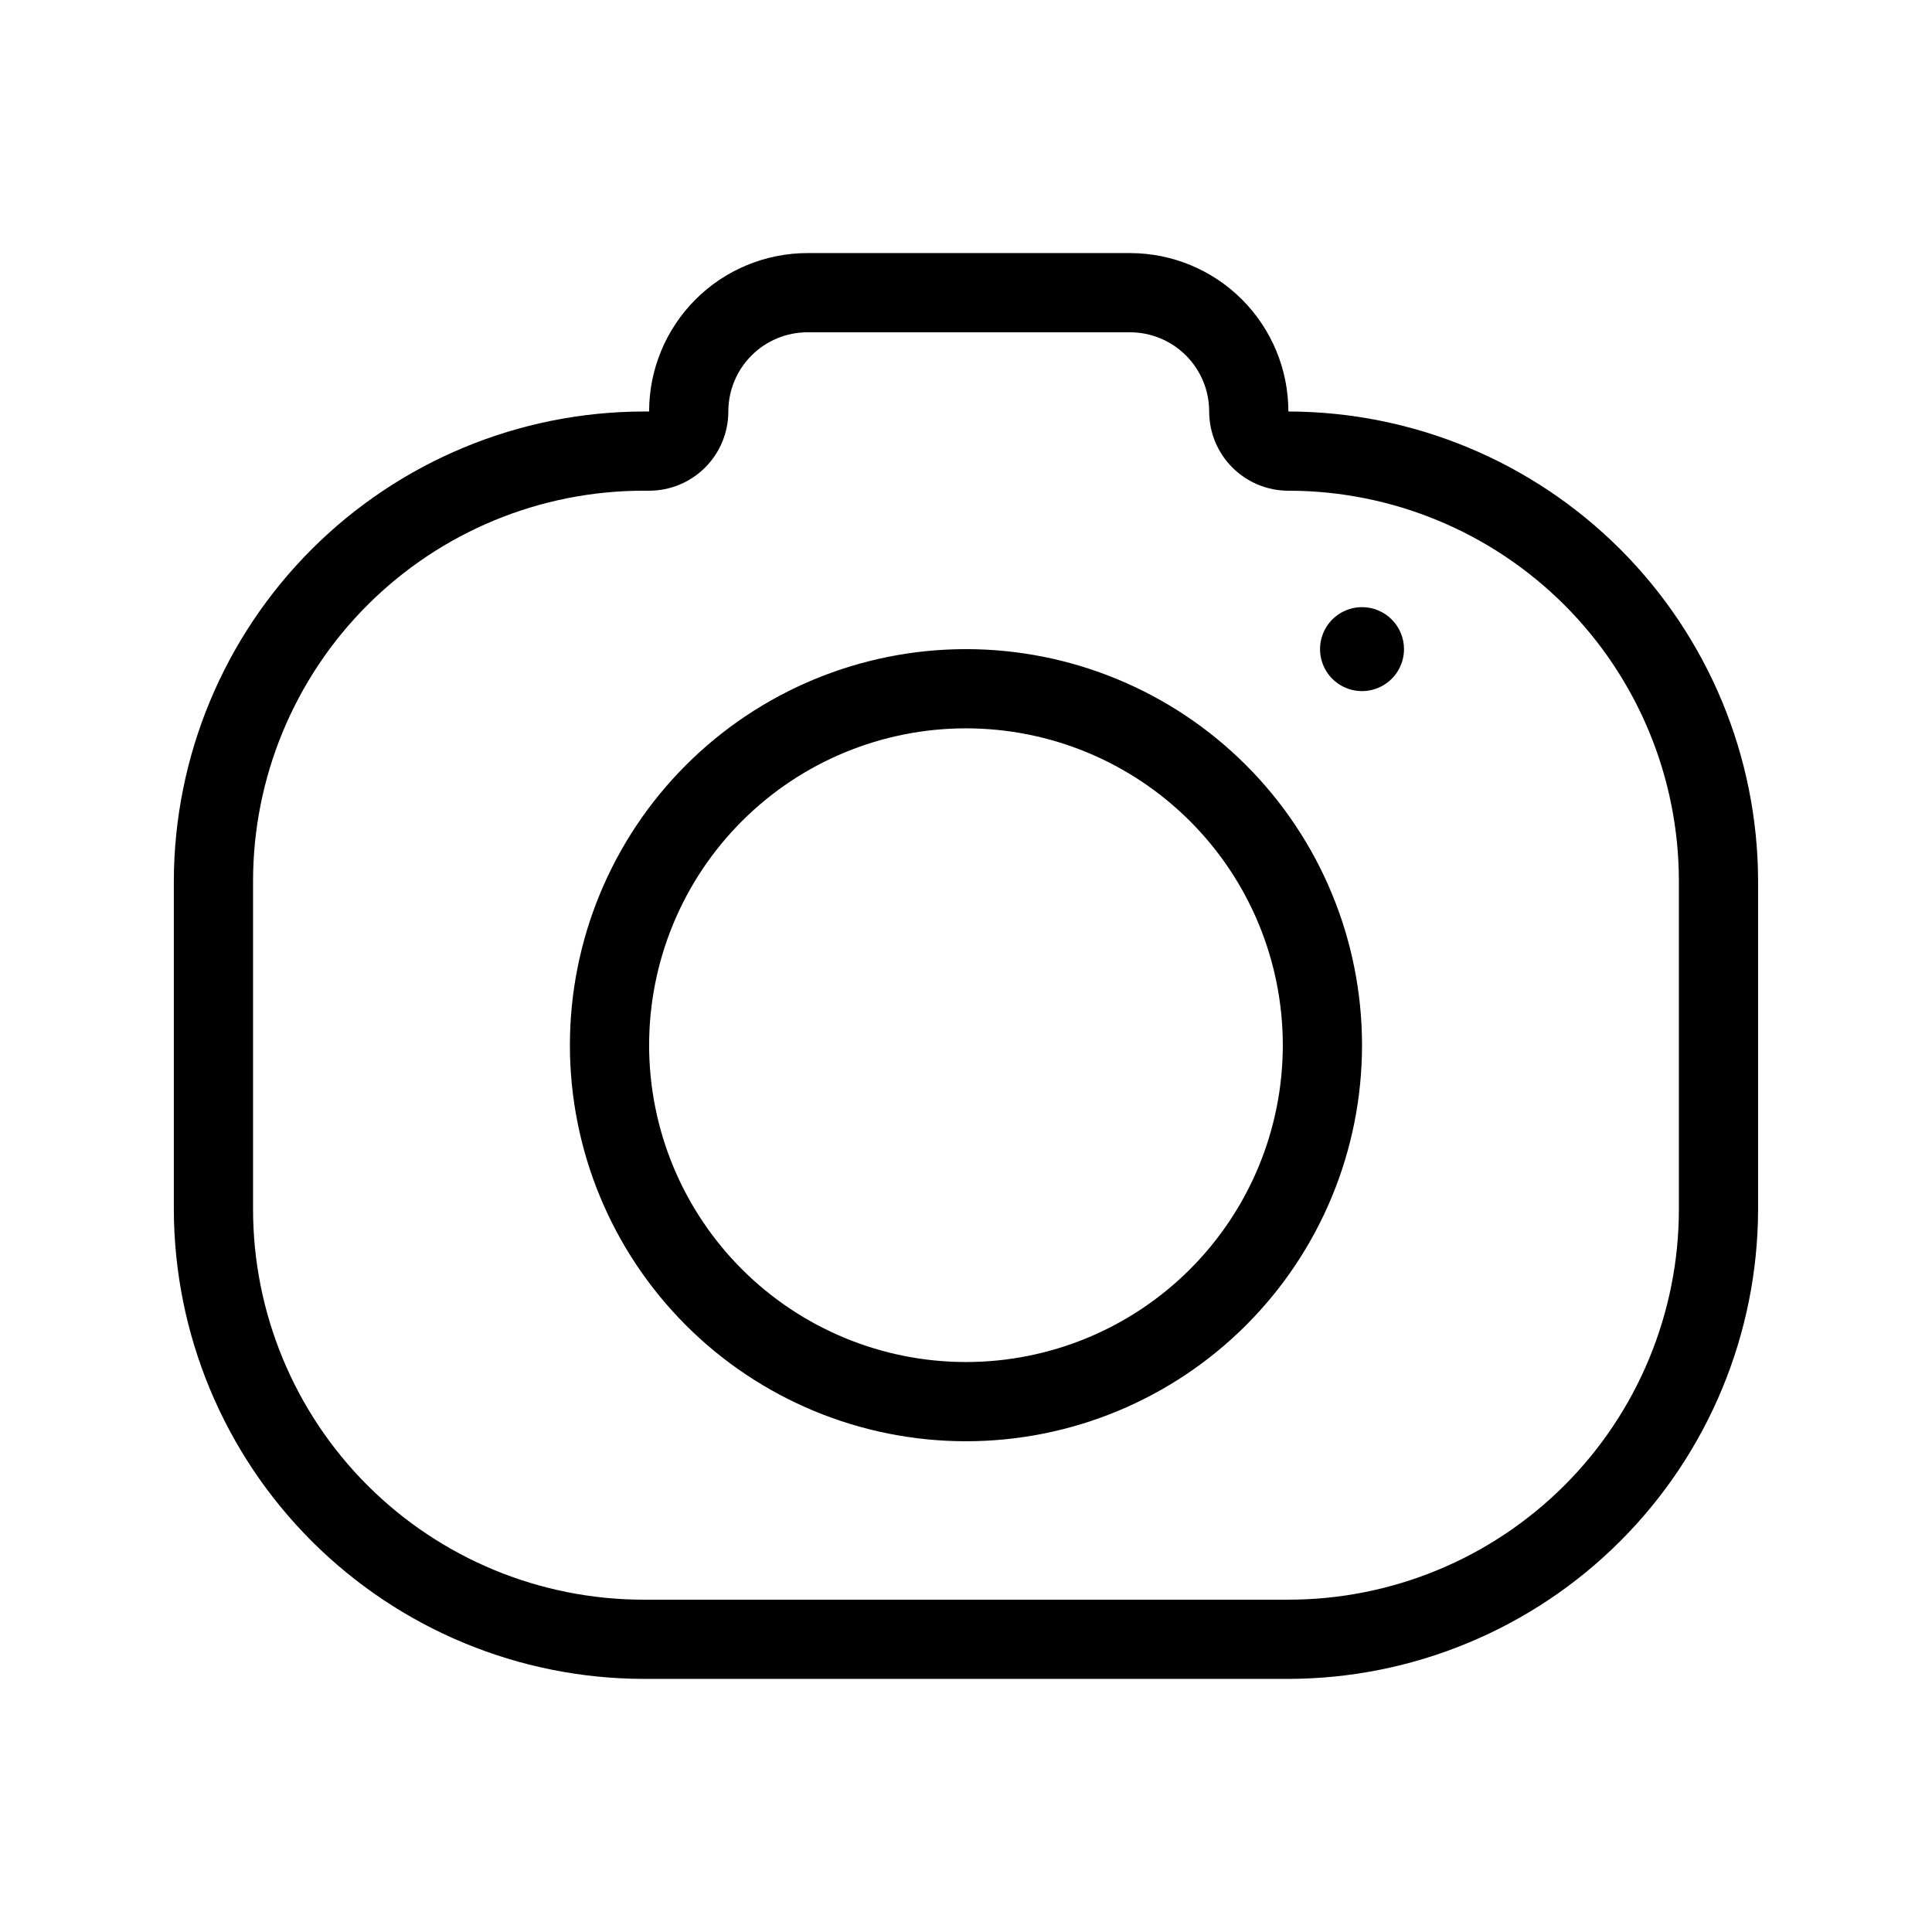<?xml version="1.0" encoding="UTF-8"?>
<!-- Uploaded to: ICON Repo, www.svgrepo.com, Generator: ICON Repo Mixer Tools -->
<svg fill="#000000" width="800px" height="800px" version="1.1" viewBox="144 144 512 512" xmlns="http://www.w3.org/2000/svg">
 <path d="m443.45 232.06c5.566 0 10.906 2.211 14.844 6.148s6.148 9.277 6.148 14.844c0 5.566 2.211 10.906 6.148 14.844s9.273 6.148 14.844 6.148c27.445 0 53.77 10.902 73.18 30.312 19.406 19.406 30.309 45.73 30.309 73.176v86.91c0 27.445-10.902 53.77-30.309 73.18-19.41 19.406-45.734 30.309-73.18 30.309h-170.88c-27.449 0-53.773-10.902-73.18-30.309-19.41-19.41-30.312-45.734-30.312-73.18v-86.91c0-27.445 10.902-53.77 30.312-73.176 19.406-19.41 45.73-30.312 73.18-30.312h1.469c5.566 0 10.906-2.211 14.844-6.148s6.148-9.277 6.148-14.844c0-5.566 2.211-10.906 6.148-14.844s9.273-6.148 14.844-6.148h85.438m0-20.992h-85.438c-11.137 0-21.816 4.422-29.688 12.297-7.875 7.875-12.297 18.551-12.297 29.688h-1.469c-33 0.055-64.629 13.188-87.965 36.52-23.332 23.336-36.465 54.965-36.52 87.961v86.91c0.055 32.996 13.188 64.629 36.52 87.961 23.336 23.332 54.965 36.465 87.965 36.52h170.88c32.996-0.055 64.629-13.188 87.961-36.52 23.332-23.332 36.465-54.965 36.52-87.961v-86.91c-0.055-32.996-13.188-64.625-36.52-87.961-23.332-23.332-54.965-36.465-87.961-36.52 0-11.137-4.426-21.812-12.297-29.688-7.875-7.875-18.555-12.297-29.688-12.297zm-43.453 125.95c22.27 0 43.625 8.844 59.371 24.594 15.75 15.746 24.594 37.105 24.594 59.375 0 22.27-8.844 43.625-24.594 59.371-15.746 15.75-37.102 24.594-59.371 24.594s-43.629-8.844-59.375-24.594c-15.75-15.746-24.594-37.102-24.594-59.371 0-22.27 8.844-43.629 24.594-59.375 15.746-15.75 37.105-24.594 59.375-24.594m0-20.992c-27.84 0-54.535 11.059-74.219 30.742-19.684 19.684-30.742 46.379-30.742 74.219 0 27.836 11.059 54.531 30.742 74.215 19.684 19.688 46.379 30.742 74.219 30.742 27.836 0 54.531-11.055 74.215-30.742 19.688-19.684 30.742-46.379 30.742-74.215 0-27.84-11.055-54.535-30.742-74.219-19.684-19.684-46.379-30.742-74.215-30.742zm104.96-11.125h-0.004c-4.5 0-8.555 2.707-10.277 6.867-1.723 4.156-0.77 8.941 2.41 12.125 3.184 3.18 7.969 4.133 12.125 2.41 4.16-1.723 6.871-5.777 6.871-10.277 0-2.953-1.172-5.781-3.262-7.867-2.086-2.086-4.914-3.258-7.867-3.258z"/>
</svg>